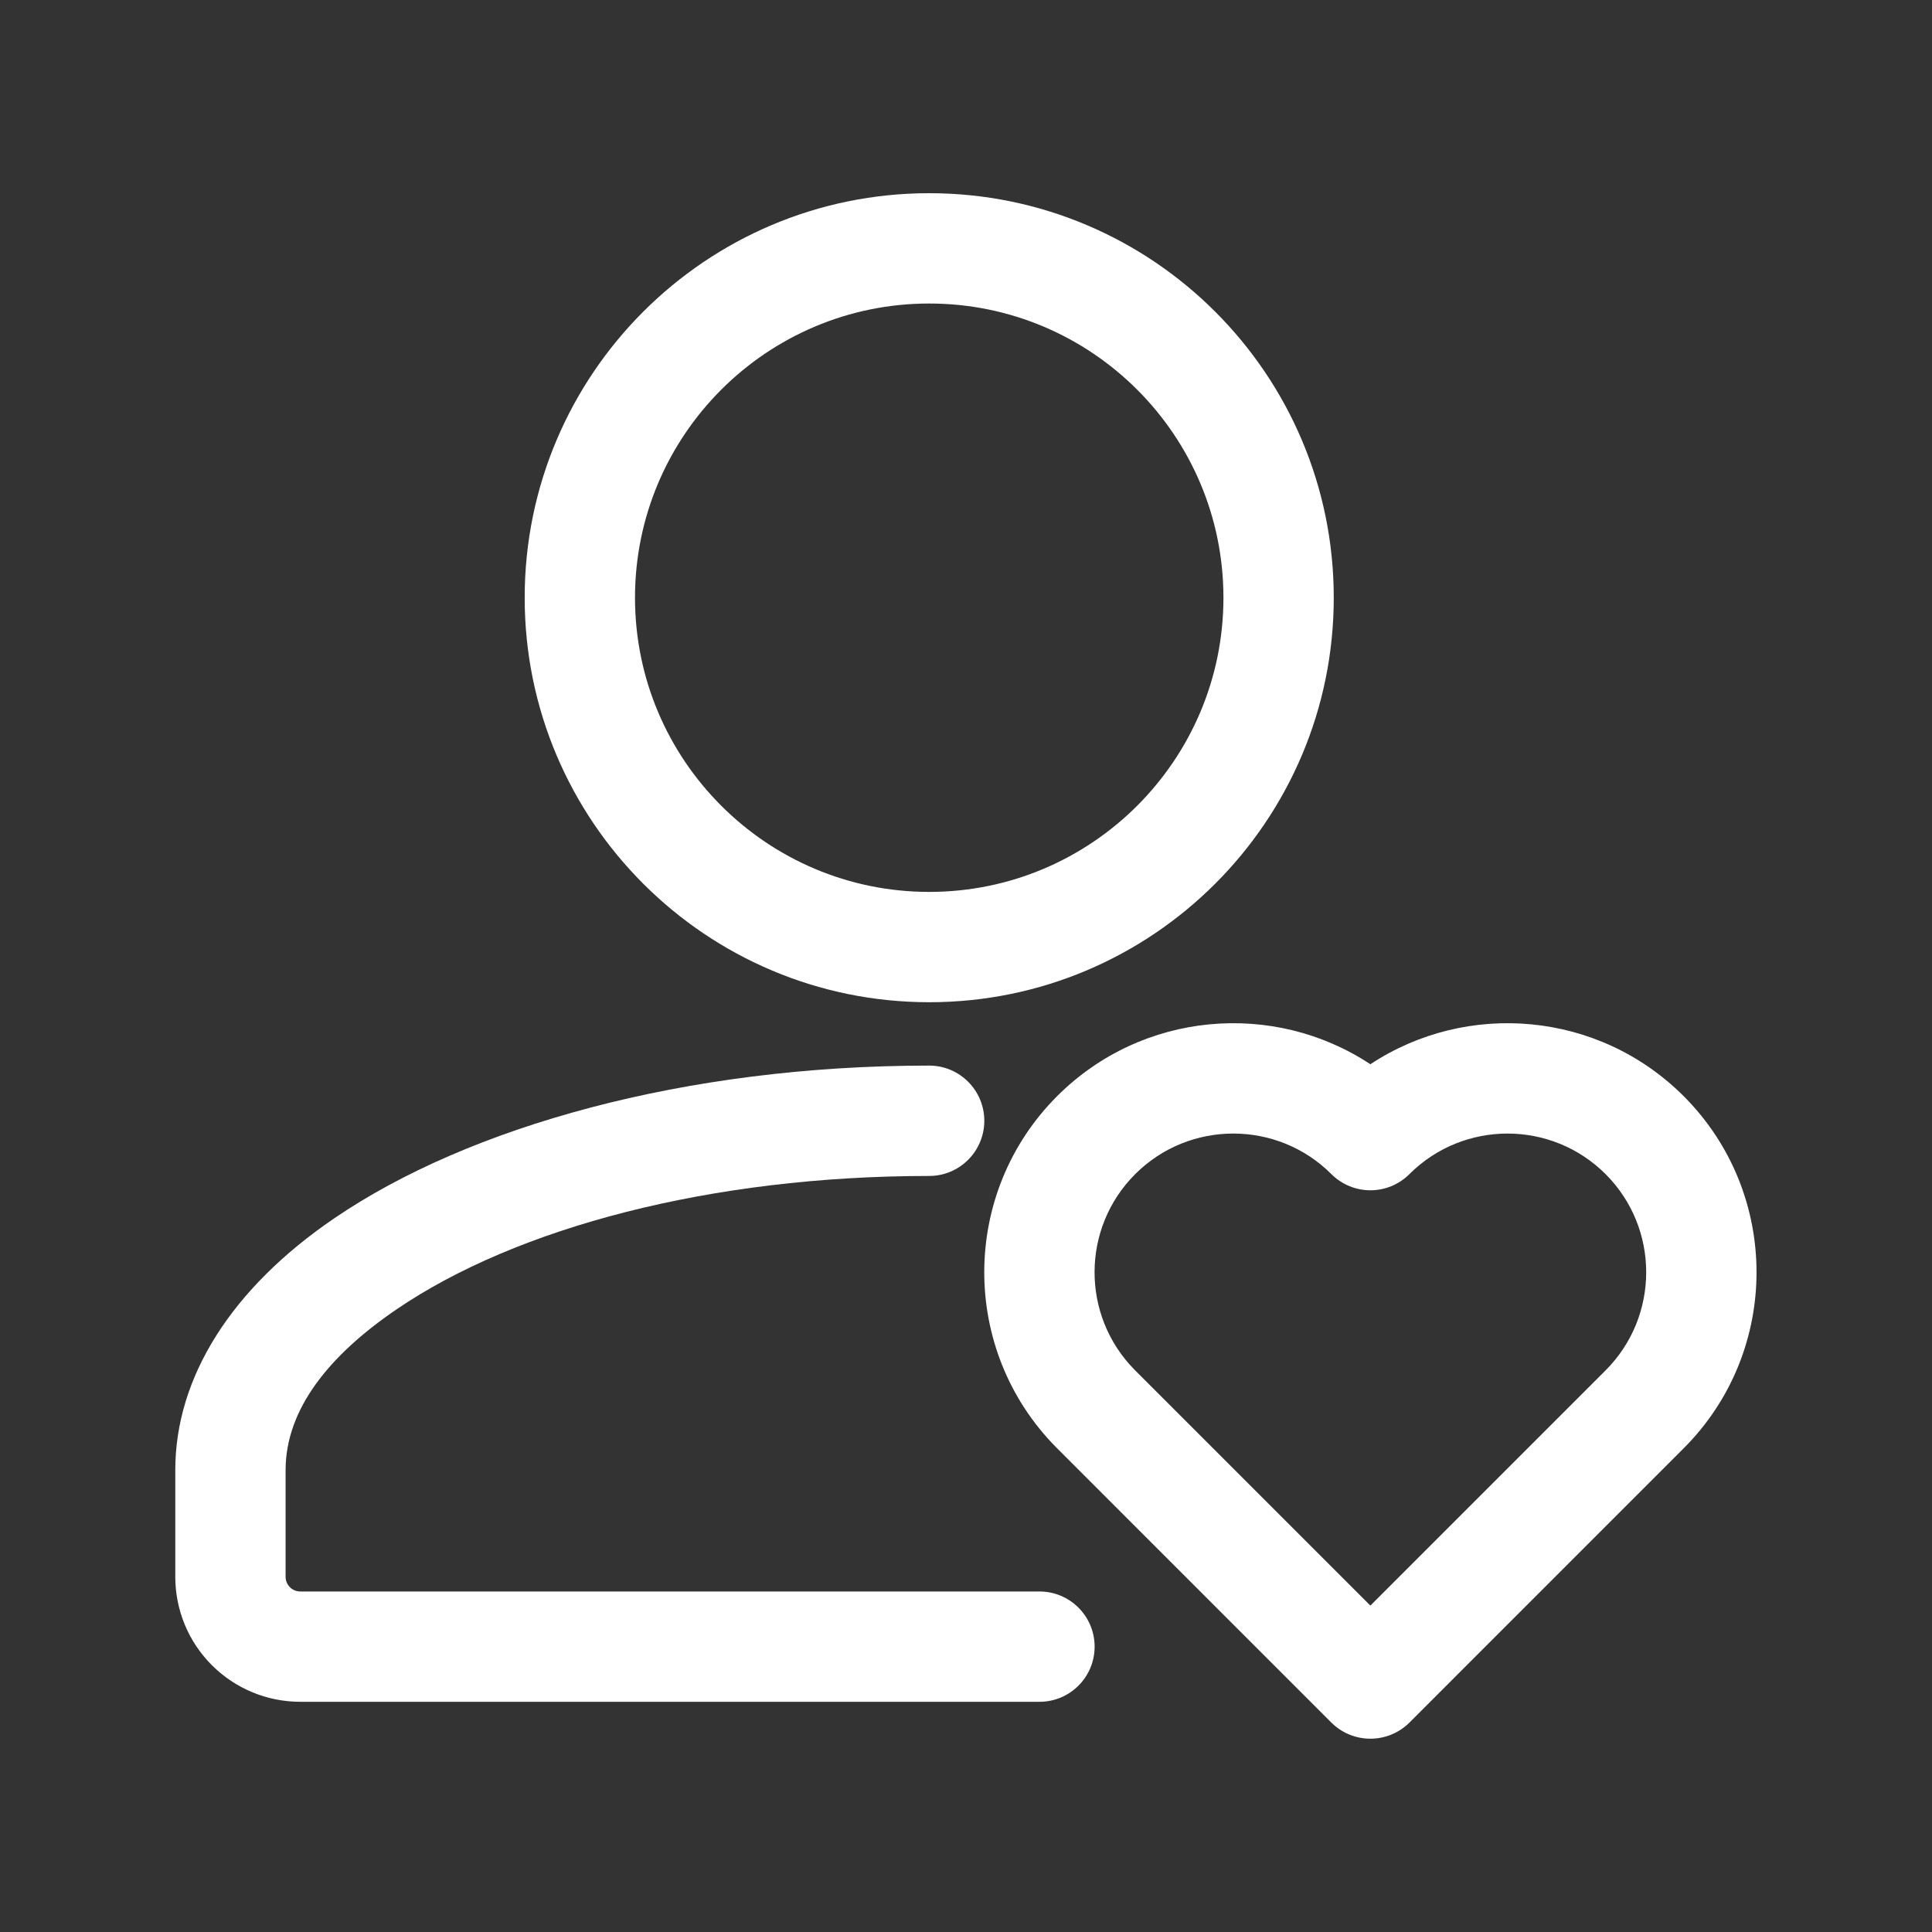 <svg width="40" height="40" viewBox="0 0 40 40" fill="none" xmlns="http://www.w3.org/2000/svg">
<rect x="0" y="0" width="40" height="40" fill="#333333" stroke="none"/>
<path fill-rule="evenodd" clip-rule="evenodd" d="M21.521 32.95H6.218C6.137 32.95 6.059 32.918 6.003 32.862C5.945 32.804 5.913 32.727 5.913 32.646V30.438C5.913 29.174 6.816 28.059 8.208 27.11C10.693 25.416 14.715 24.347 19.237 24.347C19.868 24.347 20.379 23.835 20.379 23.205C20.379 22.574 19.868 22.062 19.237 22.062C14.179 22.062 9.7 23.328 6.92 25.224C4.798 26.67 3.629 28.508 3.629 30.438V32.646C3.629 33.333 3.901 33.992 4.387 34.476C4.873 34.962 5.531 35.234 6.218 35.234H21.521C22.152 35.234 22.663 34.723 22.663 34.092C22.663 33.462 22.152 32.95 21.521 32.95Z" fill="white"/>
<path fill-rule="evenodd" clip-rule="evenodd" d="M19.238 4C14.615 4 10.863 7.752 10.863 12.375C10.863 16.997 14.615 20.75 19.238 20.75C23.862 20.75 27.614 16.997 27.614 12.375C27.614 7.752 23.862 4 19.238 4ZM19.238 6.284C22.601 6.284 25.33 9.013 25.33 12.375C25.33 15.736 22.601 18.466 19.238 18.466C15.876 18.466 13.147 15.736 13.147 12.375C13.147 9.013 15.876 6.284 19.238 6.284Z" fill="white"/>
<path fill-rule="evenodd" clip-rule="evenodd" d="M27.565 35.665C27.779 35.878 28.069 35.998 28.372 35.998C28.675 35.998 28.966 35.878 29.18 35.665L34.858 29.986C36.87 27.975 36.87 24.707 34.858 22.694C33.096 20.933 30.373 20.712 28.372 22.034C26.372 20.712 23.649 20.933 21.887 22.694C19.883 24.699 19.875 27.949 21.864 29.963L27.565 35.665ZM28.372 33.242L23.487 28.357C22.382 27.235 22.386 25.425 23.503 24.309C24.623 23.189 26.445 23.189 27.565 24.309C28.012 24.755 28.733 24.755 29.18 24.309C30.302 23.189 32.121 23.189 33.242 24.309C34.363 25.43 34.363 27.25 33.242 28.372L28.372 33.242Z" fill="white"/>
</svg>
